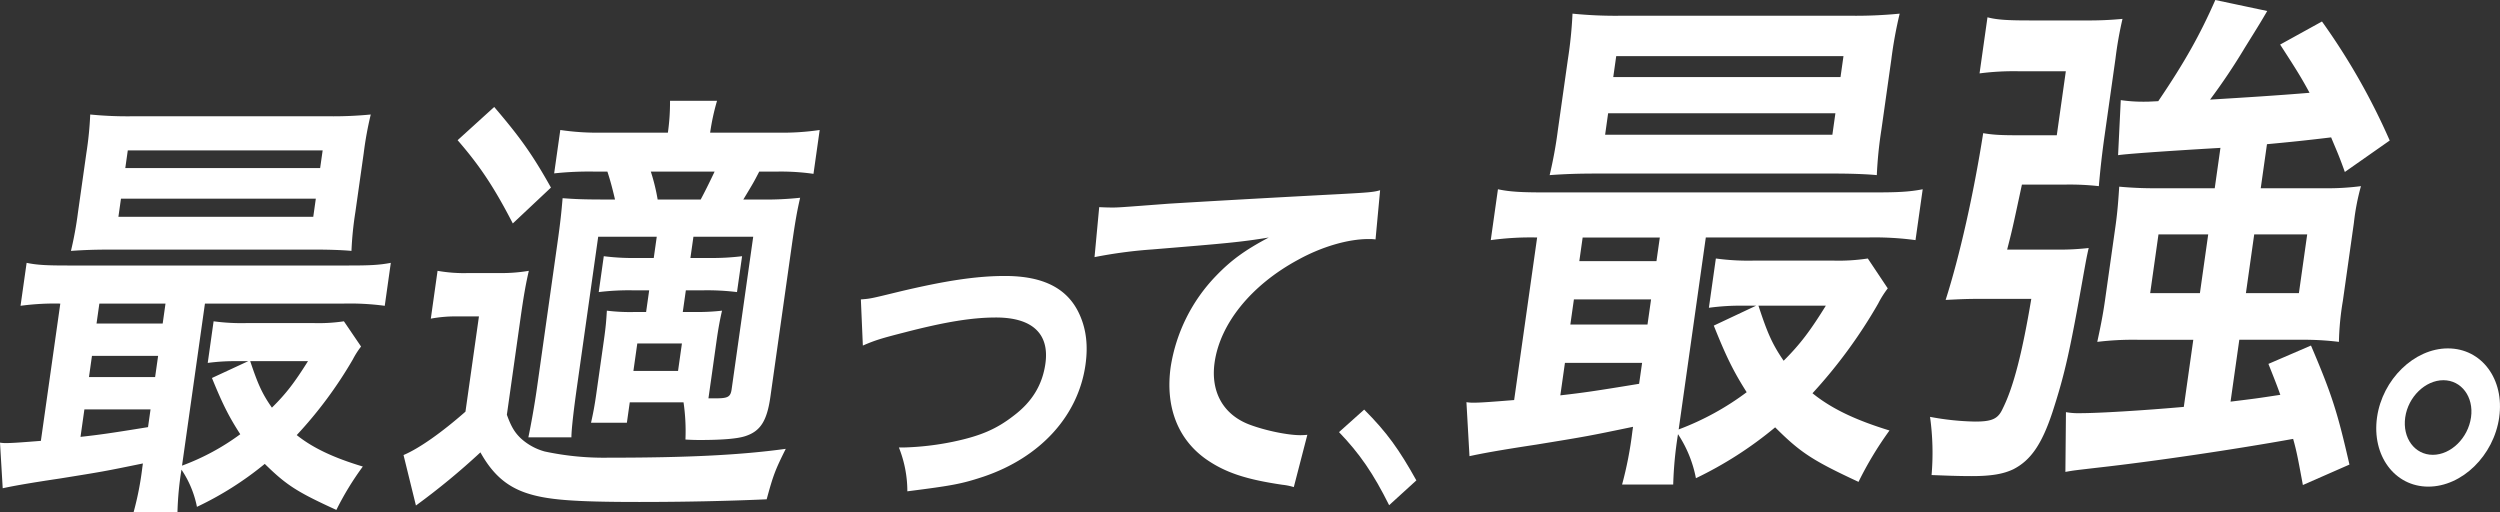 <svg xmlns="http://www.w3.org/2000/svg" width="813.542" height="166.663" viewBox="0 0 813.542 166.663">
  <rect x="0" y="0" width="813.542" height="166.663" fill="#333333" stroke="none"/>
  <g id="ttl_index_about_01" transform="translate(-313.228 -937.534)">
    <path id="パス_11303" data-name="パス 11303" d="M46.5,123.23c-12.688,2.6-12.688,2.6-27.012,4.9C8.887,129.714,4.224,130.577.882,131.3L0,116.457a11.162,11.162,0,0,0,2.056.142c2.075,0,5.741-.285,11.247-.72l6.323-44.67a82.513,82.513,0,0,0-12.942.72L8.664,57.951c3.4.72,6.75.863,13.23.863h91.682c6.611,0,9.877-.142,13.6-.863l-1.971,13.978a86.285,86.285,0,0,0-13.515-.72h-45l-7.455,52.737a76.3,76.3,0,0,0,18.952-10.227c-3.723-5.764-5.749-9.8-9.214-18.3l11.8-5.475H77.4a67.37,67.37,0,0,0-9.8.574L69.51,76.973a68.211,68.211,0,0,0,10.812.578h21.783a55.5,55.5,0,0,0,9.811-.578l5.579,8.213a27.383,27.383,0,0,0-2.668,4.178A136.589,136.589,0,0,1,96.56,114c5.248,4.182,11.925,7.351,21.509,10.235a94.636,94.636,0,0,0-8.61,14.12c-12.915-5.907-16.242-8.067-23.3-14.982a106.313,106.313,0,0,1-22.068,13.978,33.134,33.134,0,0,0-5.037-12.106,103.455,103.455,0,0,0-1.305,13.831H43.48a99.891,99.891,0,0,0,2.838-14.555Zm69.129-81.7a109.722,109.722,0,0,0-1.255,12.534c-2.938-.285-7.586-.431-12-.431H36.507c-5.837,0-9.361.146-13.419.431a118.037,118.037,0,0,0,2.268-12.391l2.753-19.453A111.937,111.937,0,0,0,29.36,9.677a121.74,121.74,0,0,0,13.669.578h63.8a127.588,127.588,0,0,0,13.823-.578,112.356,112.356,0,0,0-2.287,12.537ZM48.987,105.648H27.462L26.2,114.581c6.457-.72,9.5-1.151,21.971-3.169Zm2.468-17.435H29.926l-.974,6.916H50.477Zm2.4-17H32.333l-.92,6.484H52.941ZM38.532,42.965h63.411l.832-5.907H39.368Zm2.241-15.853h63.407l.82-5.764H41.586Zm40.65,62.829c2.461,7.351,3.831,10.52,7.062,15.129,4.675-4.609,7.389-8.213,11.736-15.129Z" transform="translate(313.228 965.118)" fill="#fff"/>
    <path id="パス_11304" data-name="パス 11304" d="M45.174,63.853a49.365,49.365,0,0,0,10.273.72h9.465a53.427,53.427,0,0,0,9.961-.72c-1.024,4.463-1.663,8.067-2.745,15.706l-4.4,31.124c1.394,3.893,2.553,5.764,4.494,7.639a18.927,18.927,0,0,0,7.82,4.32,91.98,91.98,0,0,0,20.72,2.018c26.064,0,43.045-.863,57.724-2.88-3.446,6.919-4.055,8.5-6.215,16.426-12.919.578-27.227.866-41.486.866-21.917,0-30.373-.72-37.05-3.027-6.18-2.164-10.685-6.053-14.613-13.115a228.307,228.307,0,0,1-20.986,17.293L34.1,123.8c5.106-2.16,12.453-7.351,20.154-14.12L58.64,78.693H51.763a43.2,43.2,0,0,0-8.783.724ZM63.611,10.531c8.232,9.657,12.256,15.133,18.463,26.23L69.66,48.432C63.553,36.618,58.955,29.7,51.7,21.343Zm44.108,96.117-.936,6.631H95.116c.682-3.027,1.159-5.475,1.729-9.511l2.472-17.435c.628-4.47.759-6.342.951-9.515a61.835,61.835,0,0,0,9.018.435h3.754l1-7.062h-5.71a81.6,81.6,0,0,0-10.708.578l1.644-11.675a73.839,73.839,0,0,0,10.554.578h5.707l.978-6.916H97.449L90.518,101.75c-.936,6.627-1.783,13.546-1.783,16.28H74.727c.812-3.885,1.971-10.227,2.826-16.28L84.134,55.2c1.063-7.493,1.336-10.373,1.733-14.986,3.72.289,6.808.431,13.427.431h3.627c-.812-3.458-1.482-6.053-2.476-9.076H96.552a105.757,105.757,0,0,0-13.435.574l2-14.12A82.407,82.407,0,0,0,98.6,18.89h21.528a70.416,70.416,0,0,0,.693-10.373h15.3a73.991,73.991,0,0,0-2.245,10.373h22.171a82.53,82.53,0,0,0,13.477-.863l-2.018,14.266a75.037,75.037,0,0,0-12.476-.72h-5.183c-1.783,3.454-1.783,3.454-5.175,9.076h5.7a103.515,103.515,0,0,0,12.792-.574c-1,4.32-1.617,7.782-2.7,15.418l-6.993,49.43c-1.1,7.778-3.258,11.093-8.021,12.68-2.453.863-7.443,1.3-14.832,1.3-.778,0-2.46,0-4.779-.15a64.5,64.5,0,0,0-.62-12.1Zm1.19-10.227h14.524l1.263-8.937H110.172ZM130.8,40.65c1.236-2.3,2.68-5.187,4.528-9.076H114.577a64.317,64.317,0,0,1,2.218,9.076Zm3.423,58.363c-.474,3.311-.732,5.187-.9,6.338h2.21c4.147,0,4.983-.427,5.348-3.027l7.012-49.568H128.439l-.982,6.916h5.968a79.458,79.458,0,0,0,10.847-.578l-1.656,11.675a79.87,79.87,0,0,0-10.678-.578h-5.965l-1,7.062H129a70,70,0,0,0,8.748-.435c-.647,2.742-1.186,5.622-1.76,9.657Z" transform="translate(410.443 961.812)" fill="#fff"/>
    <path id="パス_11305" data-name="パス 11305" d="M72.753,30.955c3.142-.25,3.142-.25,11.871-2.38,15.618-3.75,25.814-5.252,35.021-5.252,12.645,0,20.6,4.128,24.374,12.765,2.1,4.752,2.692,10.011,1.825,16.142-2.357,16.642-14.7,30.158-33.219,36.411-7.212,2.38-10.058,2.88-24.744,4.759a38.535,38.535,0,0,0-2.753-14.266h1.663a91.189,91.189,0,0,0,16.018-1.879c8.922-1.875,14.12-4.128,19.73-8.506,5.961-4.505,9.291-10.011,10.266-16.9,1.378-9.757-4.313-15.013-16.072-15.013-7.651,0-16.388,1.375-29.861,4.879C79.507,43.6,77.42,44.22,73.4,45.972Z" transform="translate(520.614 1004.017)" fill="#fff"/>
    <path id="パス_11306" data-name="パス 11306" d="M94.019,21.582c2.422.123,3.643.123,4.2.123,2,0,2,0,18.483-1.251,6.265-.374,24.836-1.5,55.795-3.127,9.172-.5,10.847-.628,12.934-1.251L183.941,32.09a15.136,15.136,0,0,0-2.314-.123c-6.654,0-15.214,2.5-22.915,6.758-15.264,8.259-25.348,20.774-27.139,33.411-1.375,9.757,2.992,17.27,11.867,20.4,5.175,1.875,12.079,3.254,16.068,3.254a22.081,22.081,0,0,0,2.241-.123l-4.405,17.019a19.08,19.08,0,0,0-3.662-.751c-11.96-1.752-18.629-4-24.794-8.263-9.284-6.5-13.435-17.139-11.6-30.154A54.851,54.851,0,0,1,132,43.981c4.944-5.133,9.4-8.387,17.193-12.514-9.2,1.5-13.577,1.879-37.928,3.881a151.459,151.459,0,0,0-18.768,2.5Z" transform="translate(576.909 983.359)" fill="#fff"/>
    <path id="パス_11307" data-name="パス 11307" d="M121.352,34.616c7.343,7.324,11.425,13.061,16.981,23.038l-8.86,8.071c-5.133-10.3-9.58-16.777-16.311-23.785Z" transform="translate(635.802 1036.208)" fill="#fff"/>
    <path id="パス_11308" data-name="パス 11308" d="M178.15,135.606c-14.8,3.073-14.8,3.073-31.524,5.8-12.364,1.875-17.8,2.9-21.7,3.754l-.993-17.574a12.8,12.8,0,0,0,2.4.169c2.422,0,6.7-.343,13.127-.855l7.482-52.9a95.038,95.038,0,0,0-15.09.855l2.337-16.55c3.966.851,7.871,1.024,15.433,1.024H256.539c7.713,0,11.517-.173,15.872-1.024l-2.341,16.55a99.235,99.235,0,0,0-15.76-.855H201.83L193,136.46a88.913,88.913,0,0,0,22.129-12.114c-4.328-6.827-6.677-11.606-10.7-21.671l13.773-6.484h-3.935a76.548,76.548,0,0,0-11.436.682L205.1,80.835a78.137,78.137,0,0,0,12.6.682h25.41a63.653,63.653,0,0,0,11.44-.682l6.488,9.726a31.881,31.881,0,0,0-3.119,4.948,162.478,162.478,0,0,1-21.371,29.176c6.107,4.952,13.9,8.7,25.059,12.118a113.313,113.313,0,0,0-10.081,16.723c-15.04-7-18.914-9.557-27.131-17.747a124.278,124.278,0,0,1-25.783,16.55A39.42,39.42,0,0,0,192.782,138a123.759,123.759,0,0,0-1.559,16.38H174.588a120.837,120.837,0,0,0,3.342-17.235ZM258.98,38.86a132.244,132.244,0,0,0-1.5,14.844c-3.427-.339-8.849-.512-13.989-.512h-76.83c-6.8,0-10.912.173-15.649.512a140.9,140.9,0,0,0,2.68-14.674L156.952,16a137.539,137.539,0,0,0,1.5-14.844,140.379,140.379,0,0,0,15.93.682h74.412a147.568,147.568,0,0,0,16.126-.682A136.64,136.64,0,0,0,262.211,16ZM181.1,114.789H155.99l-1.5,10.581c7.532-.855,11.082-1.367,25.637-3.758Zm2.919-20.647H158.908l-1.159,8.19h25.106Zm2.846-20.135H161.754l-1.086,7.682h25.106Zm-17.8-33.442h73.954l.986-7H170.044ZM171.712,21.8h73.954l.967-6.827H172.678Zm47.25,74.393c2.853,8.7,4.44,12.457,8.2,17.917,5.46-5.46,8.637-9.726,13.727-17.917Z" transform="translate(666.496 940.818)" fill="#fff"/>
    <path id="パス_11309" data-name="パス 11309" d="M204.082,81.22a82.392,82.392,0,0,0,10.654-.516c-.782,3.415-.951,4.609-1.61,8.194-4.528,25.591-6.145,32.76-10.177,45.217-3.438,10.408-7.058,15.7-12.761,18.6-3.242,1.536-7.12,2.218-13.473,2.218-4.686,0-8.594-.173-13.107-.343a84.854,84.854,0,0,0-.5-18.937,86.441,86.441,0,0,0,14.6,1.533c5.595,0,7.532-.851,9.072-4.263,3.585-7.17,6.415-18.6,9.28-35.664H178.672c-4.082,0-6.981.169-10.485.343,4.624-14.505,9.137-34.64,12.214-54.262,3.254.512,5.044.682,12.457.682h11.494L207.293,23.2H192.472a86.173,86.173,0,0,0-13.254.685L181.8,5.626c3.207.859,6.962,1.024,13.92,1.024h18.3a112.1,112.1,0,0,0,11.717-.508,123.565,123.565,0,0,0-2.287,12.965l-3.62,25.6q-1.086,7.676-1.79,15.868a86.654,86.654,0,0,0-10.666-.512H193.008C189.9,74.566,189.9,74.566,188.2,81.22Zm53.53-33.1C237.328,49.31,226.169,50.165,224.3,50.5l.874-17.917a51.245,51.245,0,0,0,7.79.512c1.059,0,1.059,0,4.409-.169C246.165,19.965,251.051,11.09,255.945,0l16.888,3.581c-2.195,3.754-2.195,3.754-7.285,11.944a201.647,201.647,0,0,1-11.313,16.892c11.286-.682,22.121-1.367,32.372-2.218-2.753-5.117-4.609-8.021-9.572-15.695L290.65,6.993a213.714,213.714,0,0,1,22.044,38.733L298.089,55.964c-2.052-5.8-3-7.678-4.455-11.259-8.464,1.02-13.527,1.536-20.882,2.218l-2.029,14.332h20.419a83.525,83.525,0,0,0,12.195-.682,74.057,74.057,0,0,0-2.3,11.944l-3.593,25.421a89.489,89.489,0,0,0-1.278,13.311,94.491,94.491,0,0,0-12.457-.685H263.75L260.9,130.7c8.309-1.02,8.309-1.02,16.192-2.218-1.078-3.069-1.971-5.287-3.87-10.065l13.85-5.972c6.935,16.211,8.683,22.01,12.518,38.733l-15.156,6.654c-1.459-7.847-1.956-10.751-3.169-15.013-18.933,3.412-45.348,7.335-63.788,9.384-7.227.851-7.528.851-10.323,1.363l.181-19.449a21.906,21.906,0,0,0,4.49.339c6.2,0,20.231-.851,33.862-2.045l3.088-21.844H230.628a97.24,97.24,0,0,0-13.1.685c.882-4.1,1.787-8.363,2.511-13.481l3.45-24.4c.628-4.436.932-8.7,1.182-12.626a123.922,123.922,0,0,0,12.63.512h18.452ZM237.447,76.272l-2.7,19.11h16.184l2.7-19.11ZM265.9,95.382h17.243l2.7-19.11H268.6Z" transform="translate(778.187 937.534)" fill="#fff"/>
    <path id="パス_11310" data-name="パス 11310" d="M240.835,51.87c-1.764,12.476-12.125,22.557-23.065,22.557S199.314,64.345,201.078,51.87c1.748-12.341,12.114-22.426,23.053-22.426,11.055,0,18.452,10.085,16.7,22.426m-30.581,0c-.955,6.769,3.1,12.206,8.976,12.206S230.7,58.639,231.663,51.87c.936-6.635-3.115-12.075-9-12.075s-11.471,5.441-12.41,12.075" transform="translate(885.679 1021.465)" fill="#fff"/>
  </g>
</svg>
